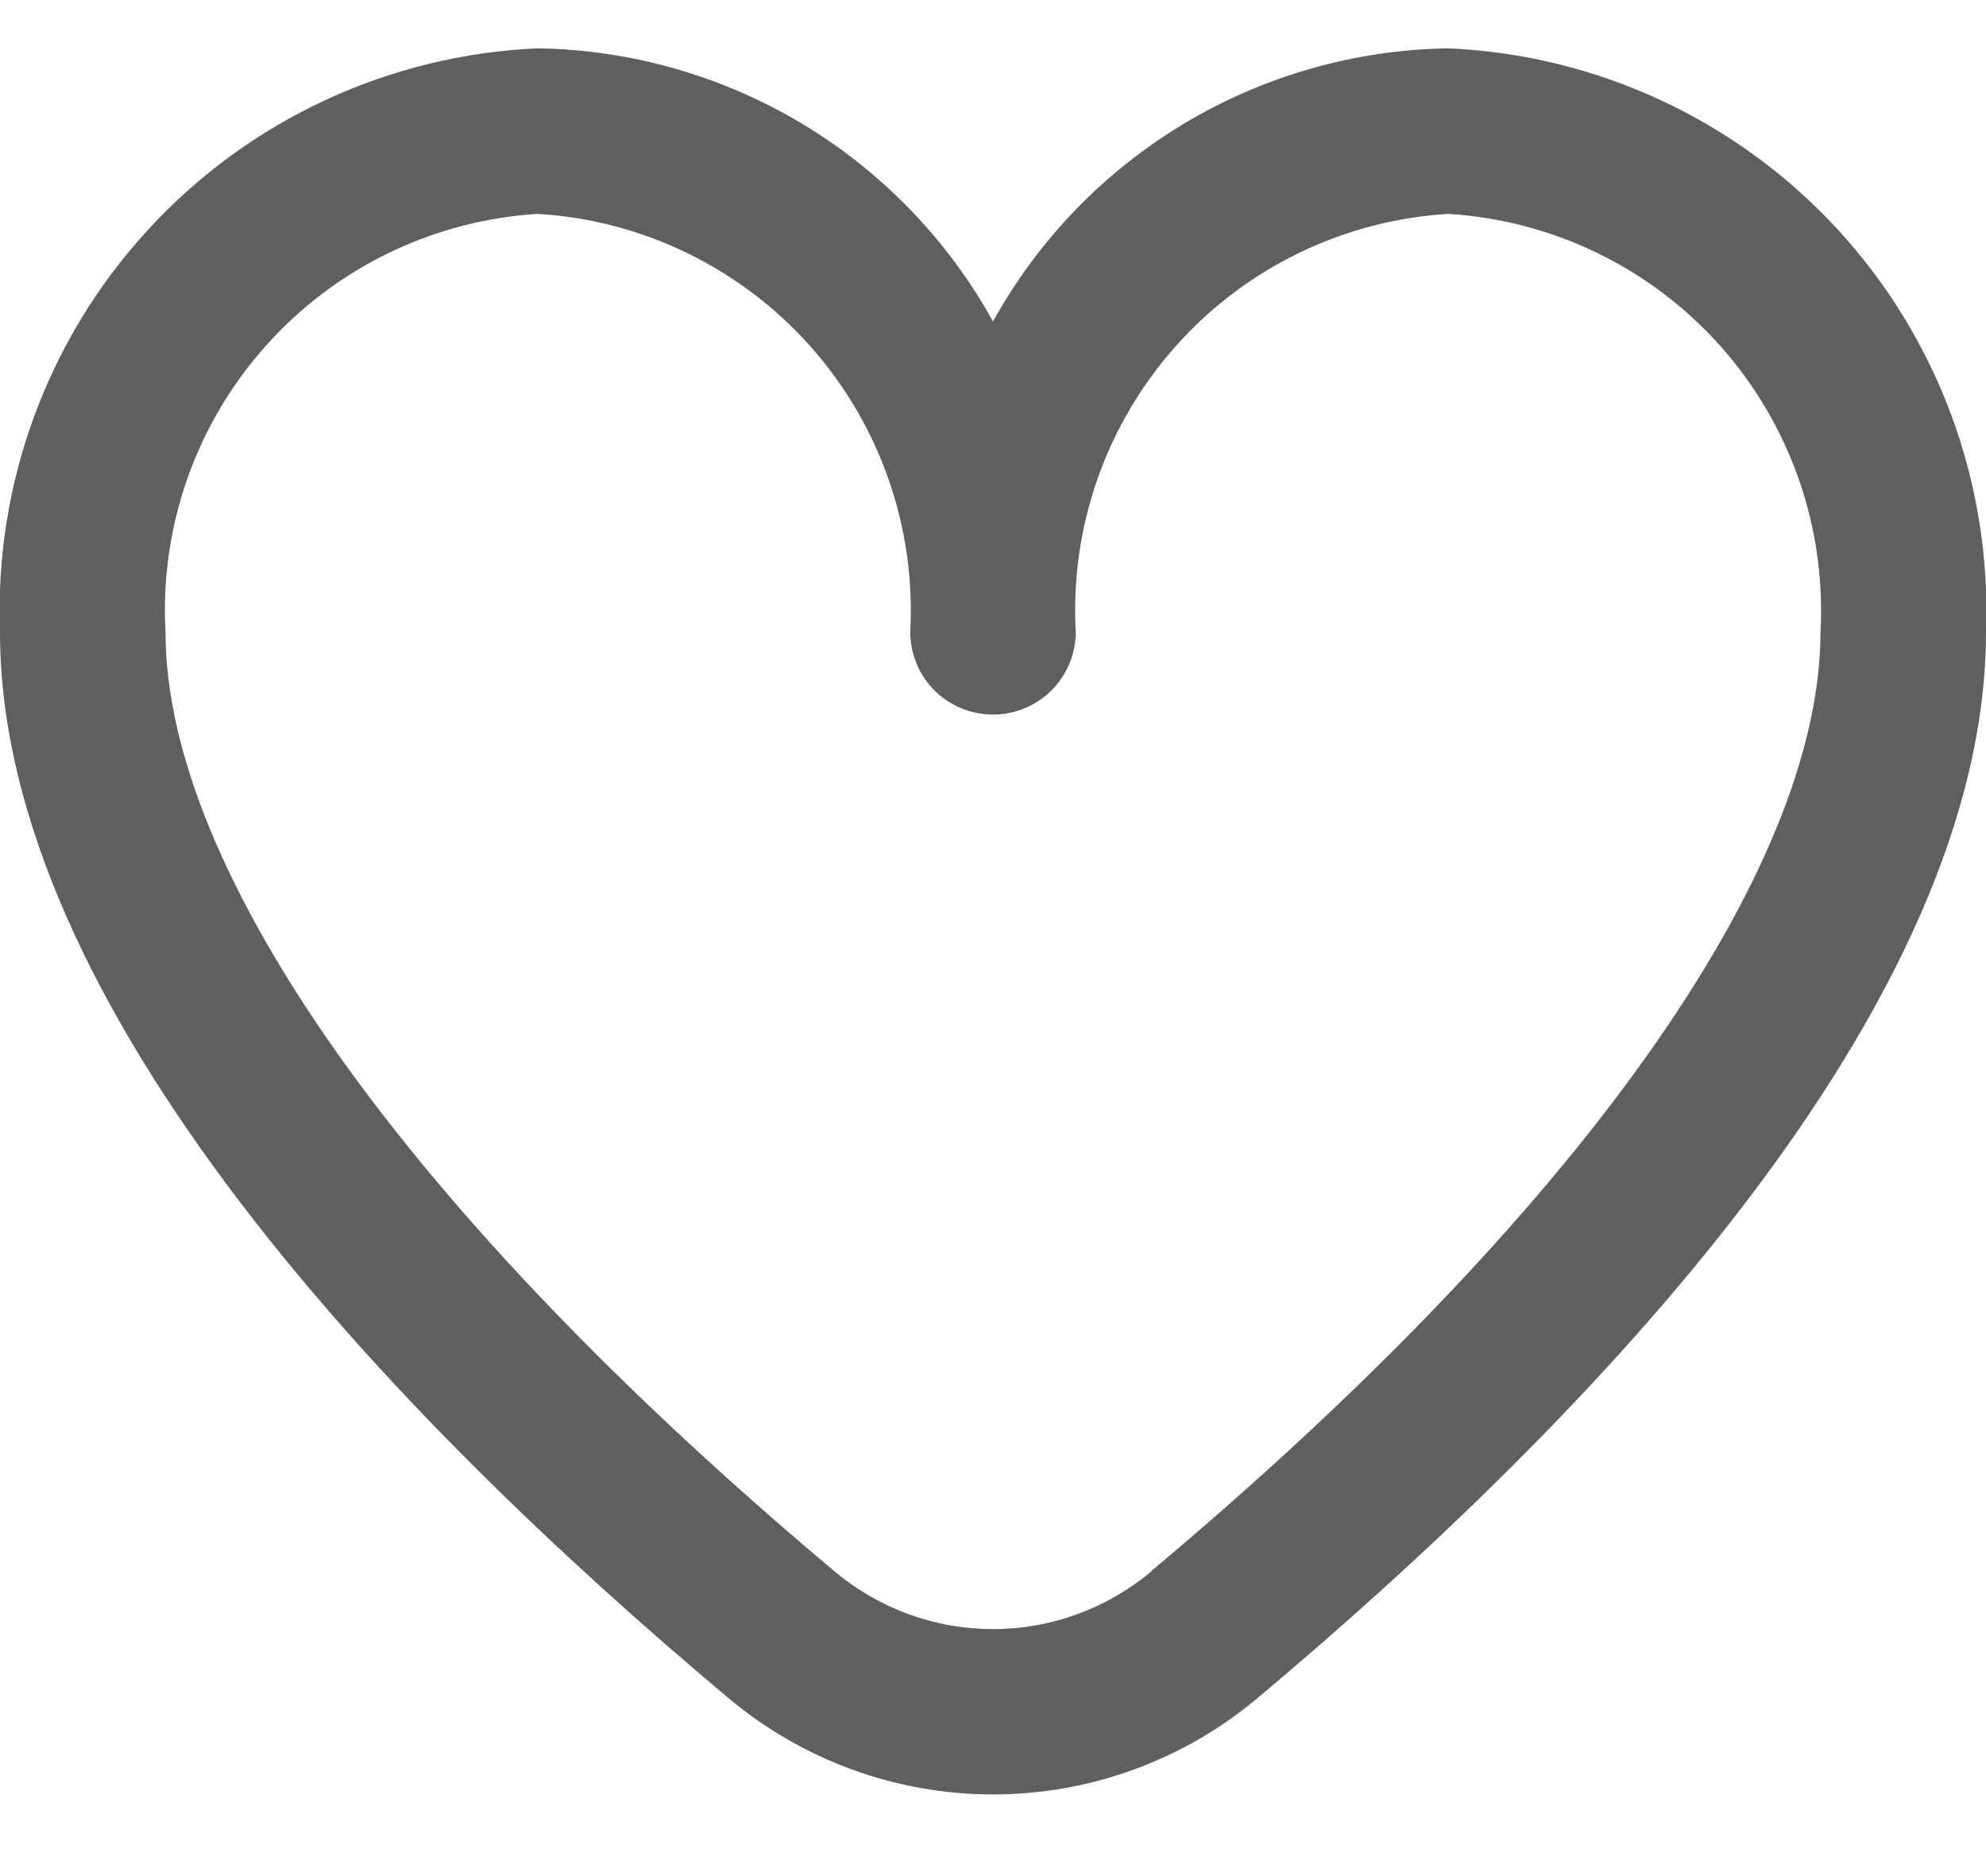 <svg width="18" height="17" viewBox="0 0 18 17" fill="none" xmlns="http://www.w3.org/2000/svg">
<path d="M13.125 0.438C12.28 0.451 11.454 0.687 10.73 1.121C10.005 1.556 9.409 2.174 9 2.913C8.591 2.174 7.994 1.556 7.27 1.121C6.545 0.687 5.719 0.451 4.875 0.438C3.528 0.496 2.26 1.085 1.347 2.076C0.433 3.067 -0.051 4.379 -0 5.725C-0 9.135 3.589 12.86 6.6 15.385C7.272 15.95 8.122 16.26 9 16.26C9.878 16.26 10.728 15.95 11.4 15.385C14.41 12.86 18 9.135 18 5.725C18.05 4.379 17.566 3.067 16.653 2.076C15.739 1.085 14.471 0.496 13.125 0.438ZM10.436 14.238C10.034 14.576 9.525 14.762 9 14.762C8.474 14.762 7.965 14.576 7.563 14.238C3.71 11.005 1.5 7.902 1.5 5.725C1.448 4.776 1.774 3.846 2.407 3.136C3.039 2.426 3.926 1.996 4.875 1.938C5.823 1.996 6.71 2.426 7.343 3.136C7.975 3.846 8.301 4.776 8.25 5.725C8.25 5.924 8.329 6.115 8.469 6.256C8.61 6.396 8.801 6.475 9 6.475C9.199 6.475 9.389 6.396 9.53 6.256C9.671 6.115 9.75 5.924 9.75 5.725C9.698 4.776 10.024 3.846 10.657 3.136C11.289 2.426 12.176 1.996 13.125 1.938C14.073 1.996 14.96 2.426 15.593 3.136C16.225 3.846 16.551 4.776 16.5 5.725C16.5 7.902 14.29 11.005 10.436 14.235V14.238Z" fill="#5F5F5F"/>
</svg>
